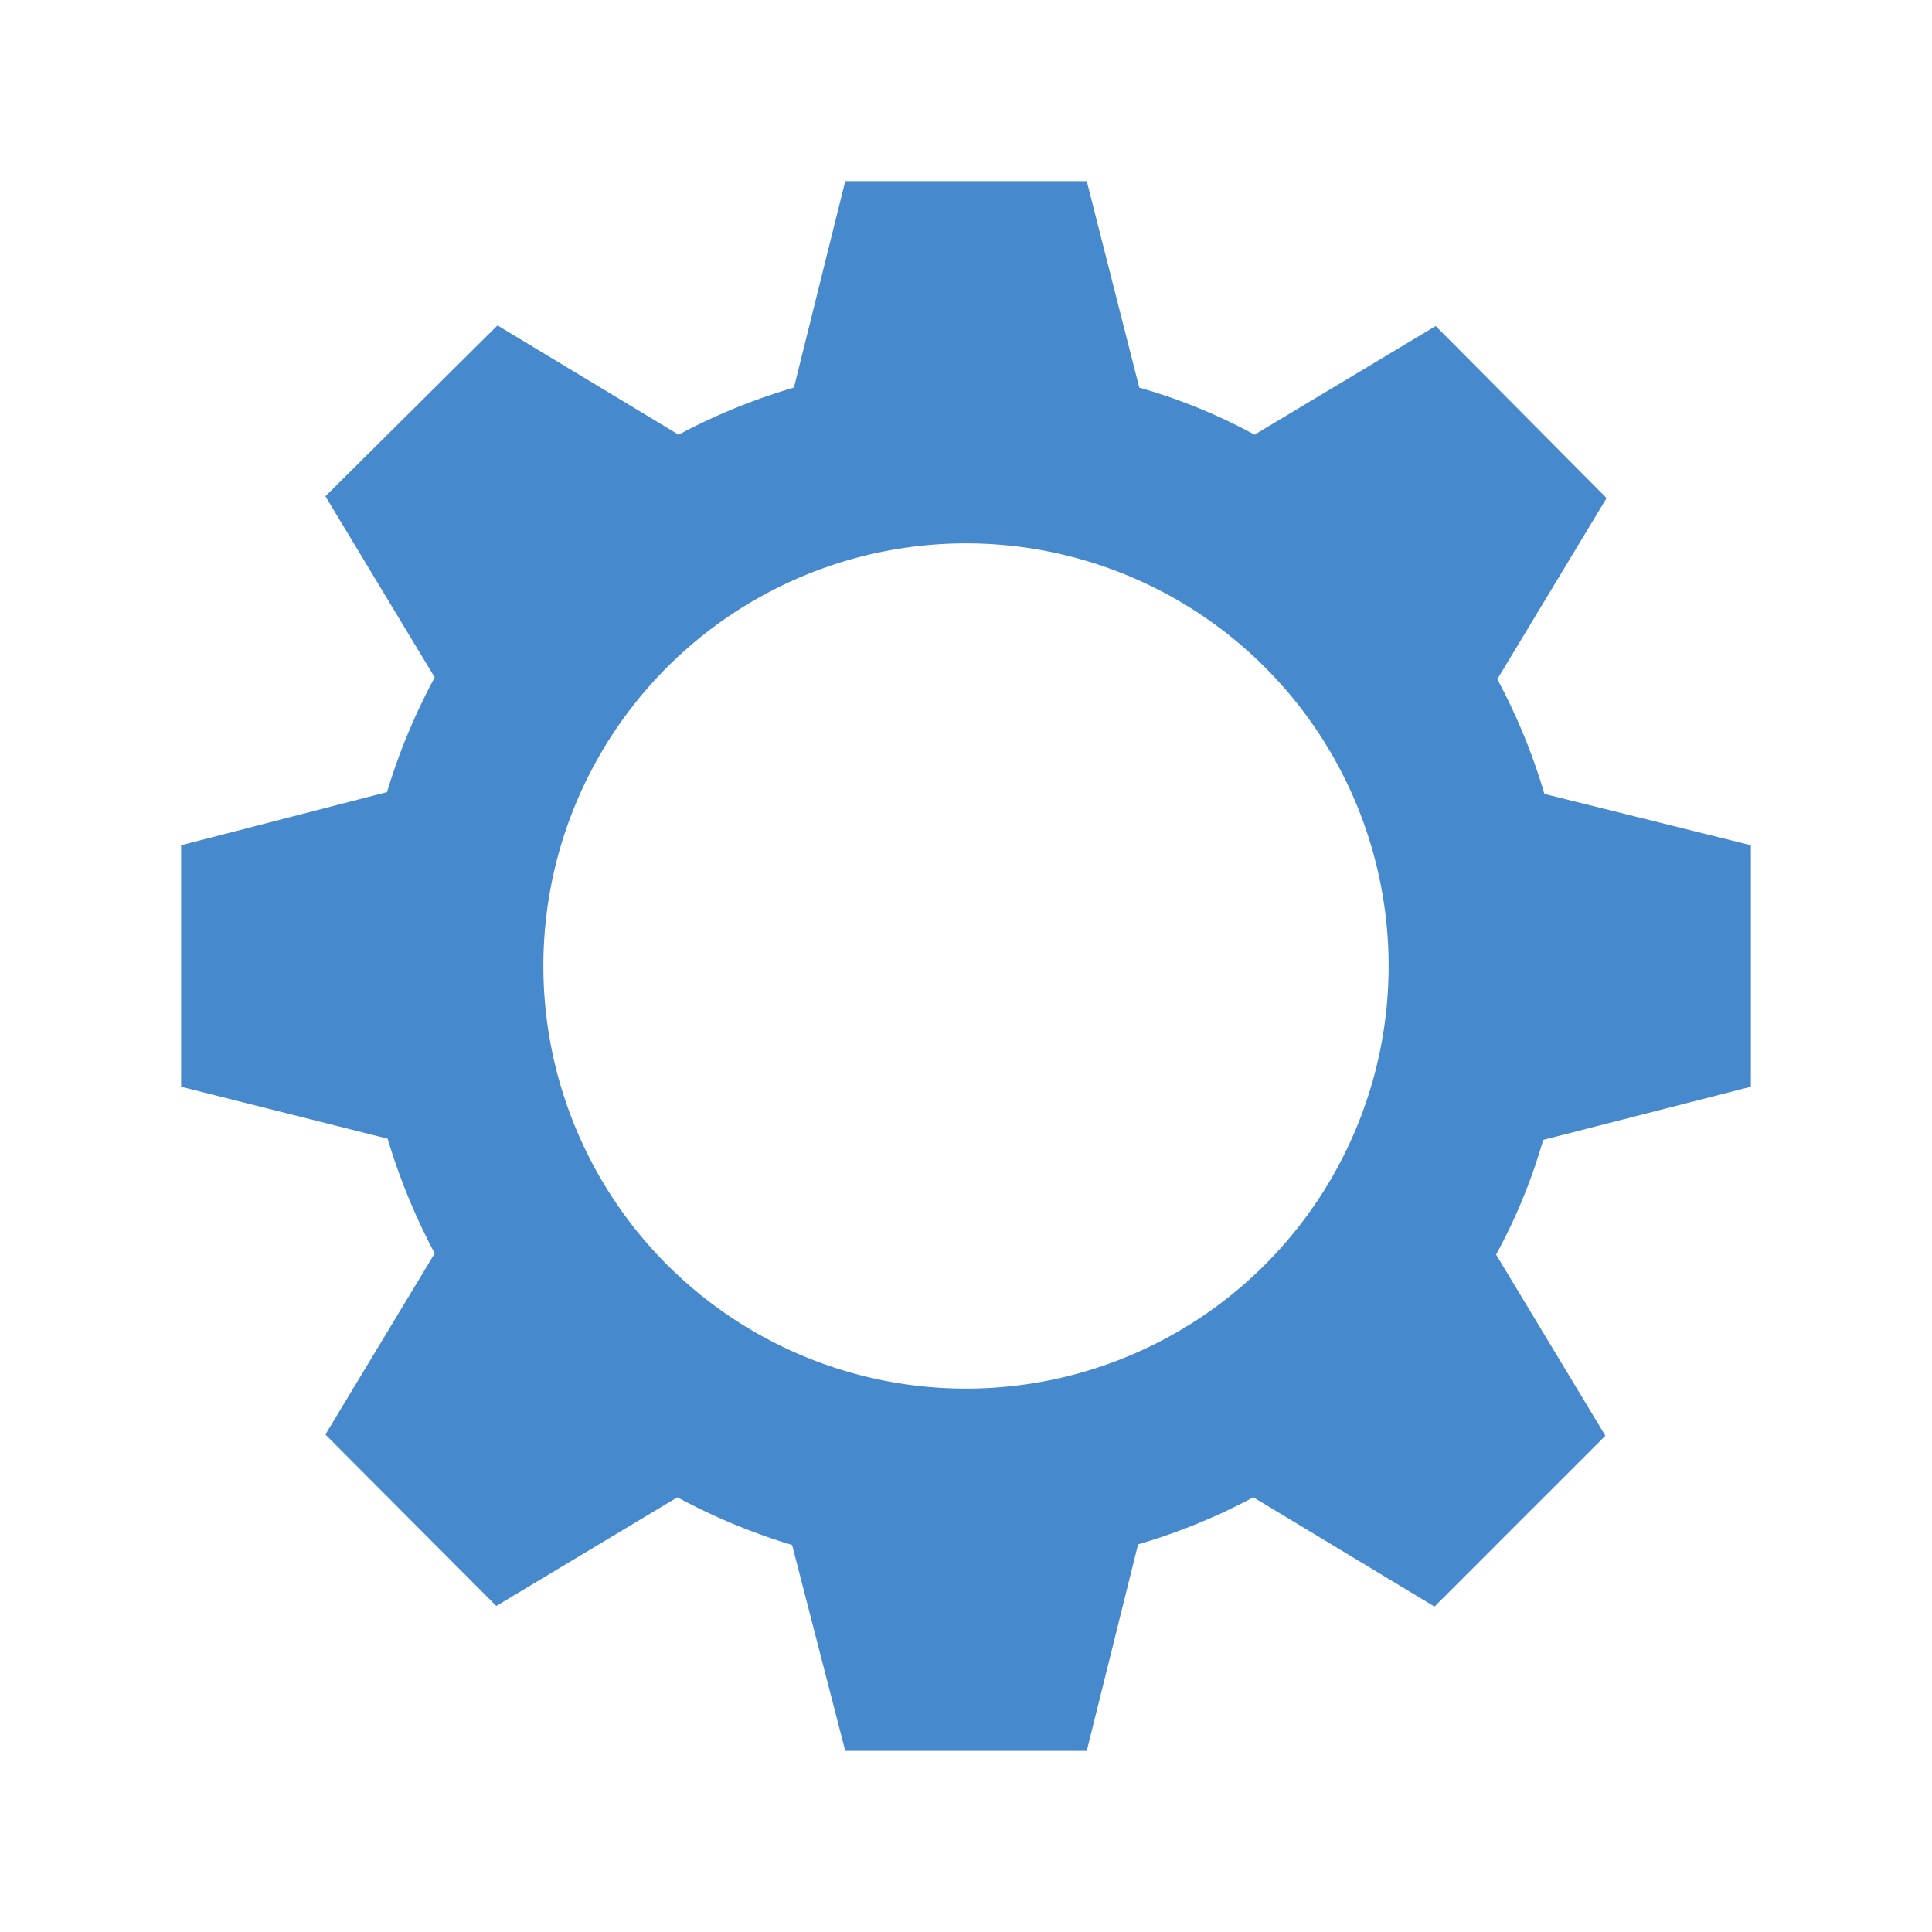 <svg id="Layer_1" data-name="Layer 1" xmlns="http://www.w3.org/2000/svg" viewBox="0 0 32 32"><defs><style>.cls-1{fill:none;}.cls-2{fill:#4789cd;}</style></defs><title>WindowToolSettings32</title><g id="Group_4637" data-name="Group 4637"><g id="Manage_Project_32x32" data-name="Manage Project 32x32"><rect id="Rectangle_82" data-name="Rectangle 82" class="cls-1" width="32" height="32"/><path id="Path_1713" data-name="Path 1713" class="cls-2" d="M29,18V14l-3.42-.85a9.86,9.86,0,0,0-.78-1.9l1.81-3L23.78,5.4l-3,1.8a9.35,9.35,0,0,0-1.91-.78L18,3H14l-.85,3.42a10,10,0,0,0-1.91.78l-3-1.81L5.39,8.22l1.81,3a10.16,10.16,0,0,0-.79,1.9L3,14v4l3.42.86a10.41,10.41,0,0,0,.78,1.9l-1.81,3L8.22,26.6l3-1.8a10.16,10.16,0,0,0,1.9.79L14,29h4l.85-3.42a10,10,0,0,0,1.91-.78l3,1.81,2.83-2.83-1.81-3a9.26,9.26,0,0,0,.78-1.9ZM16,23a7,7,0,1,1,7-7A7,7,0,0,1,16,23Z"/></g></g></svg>